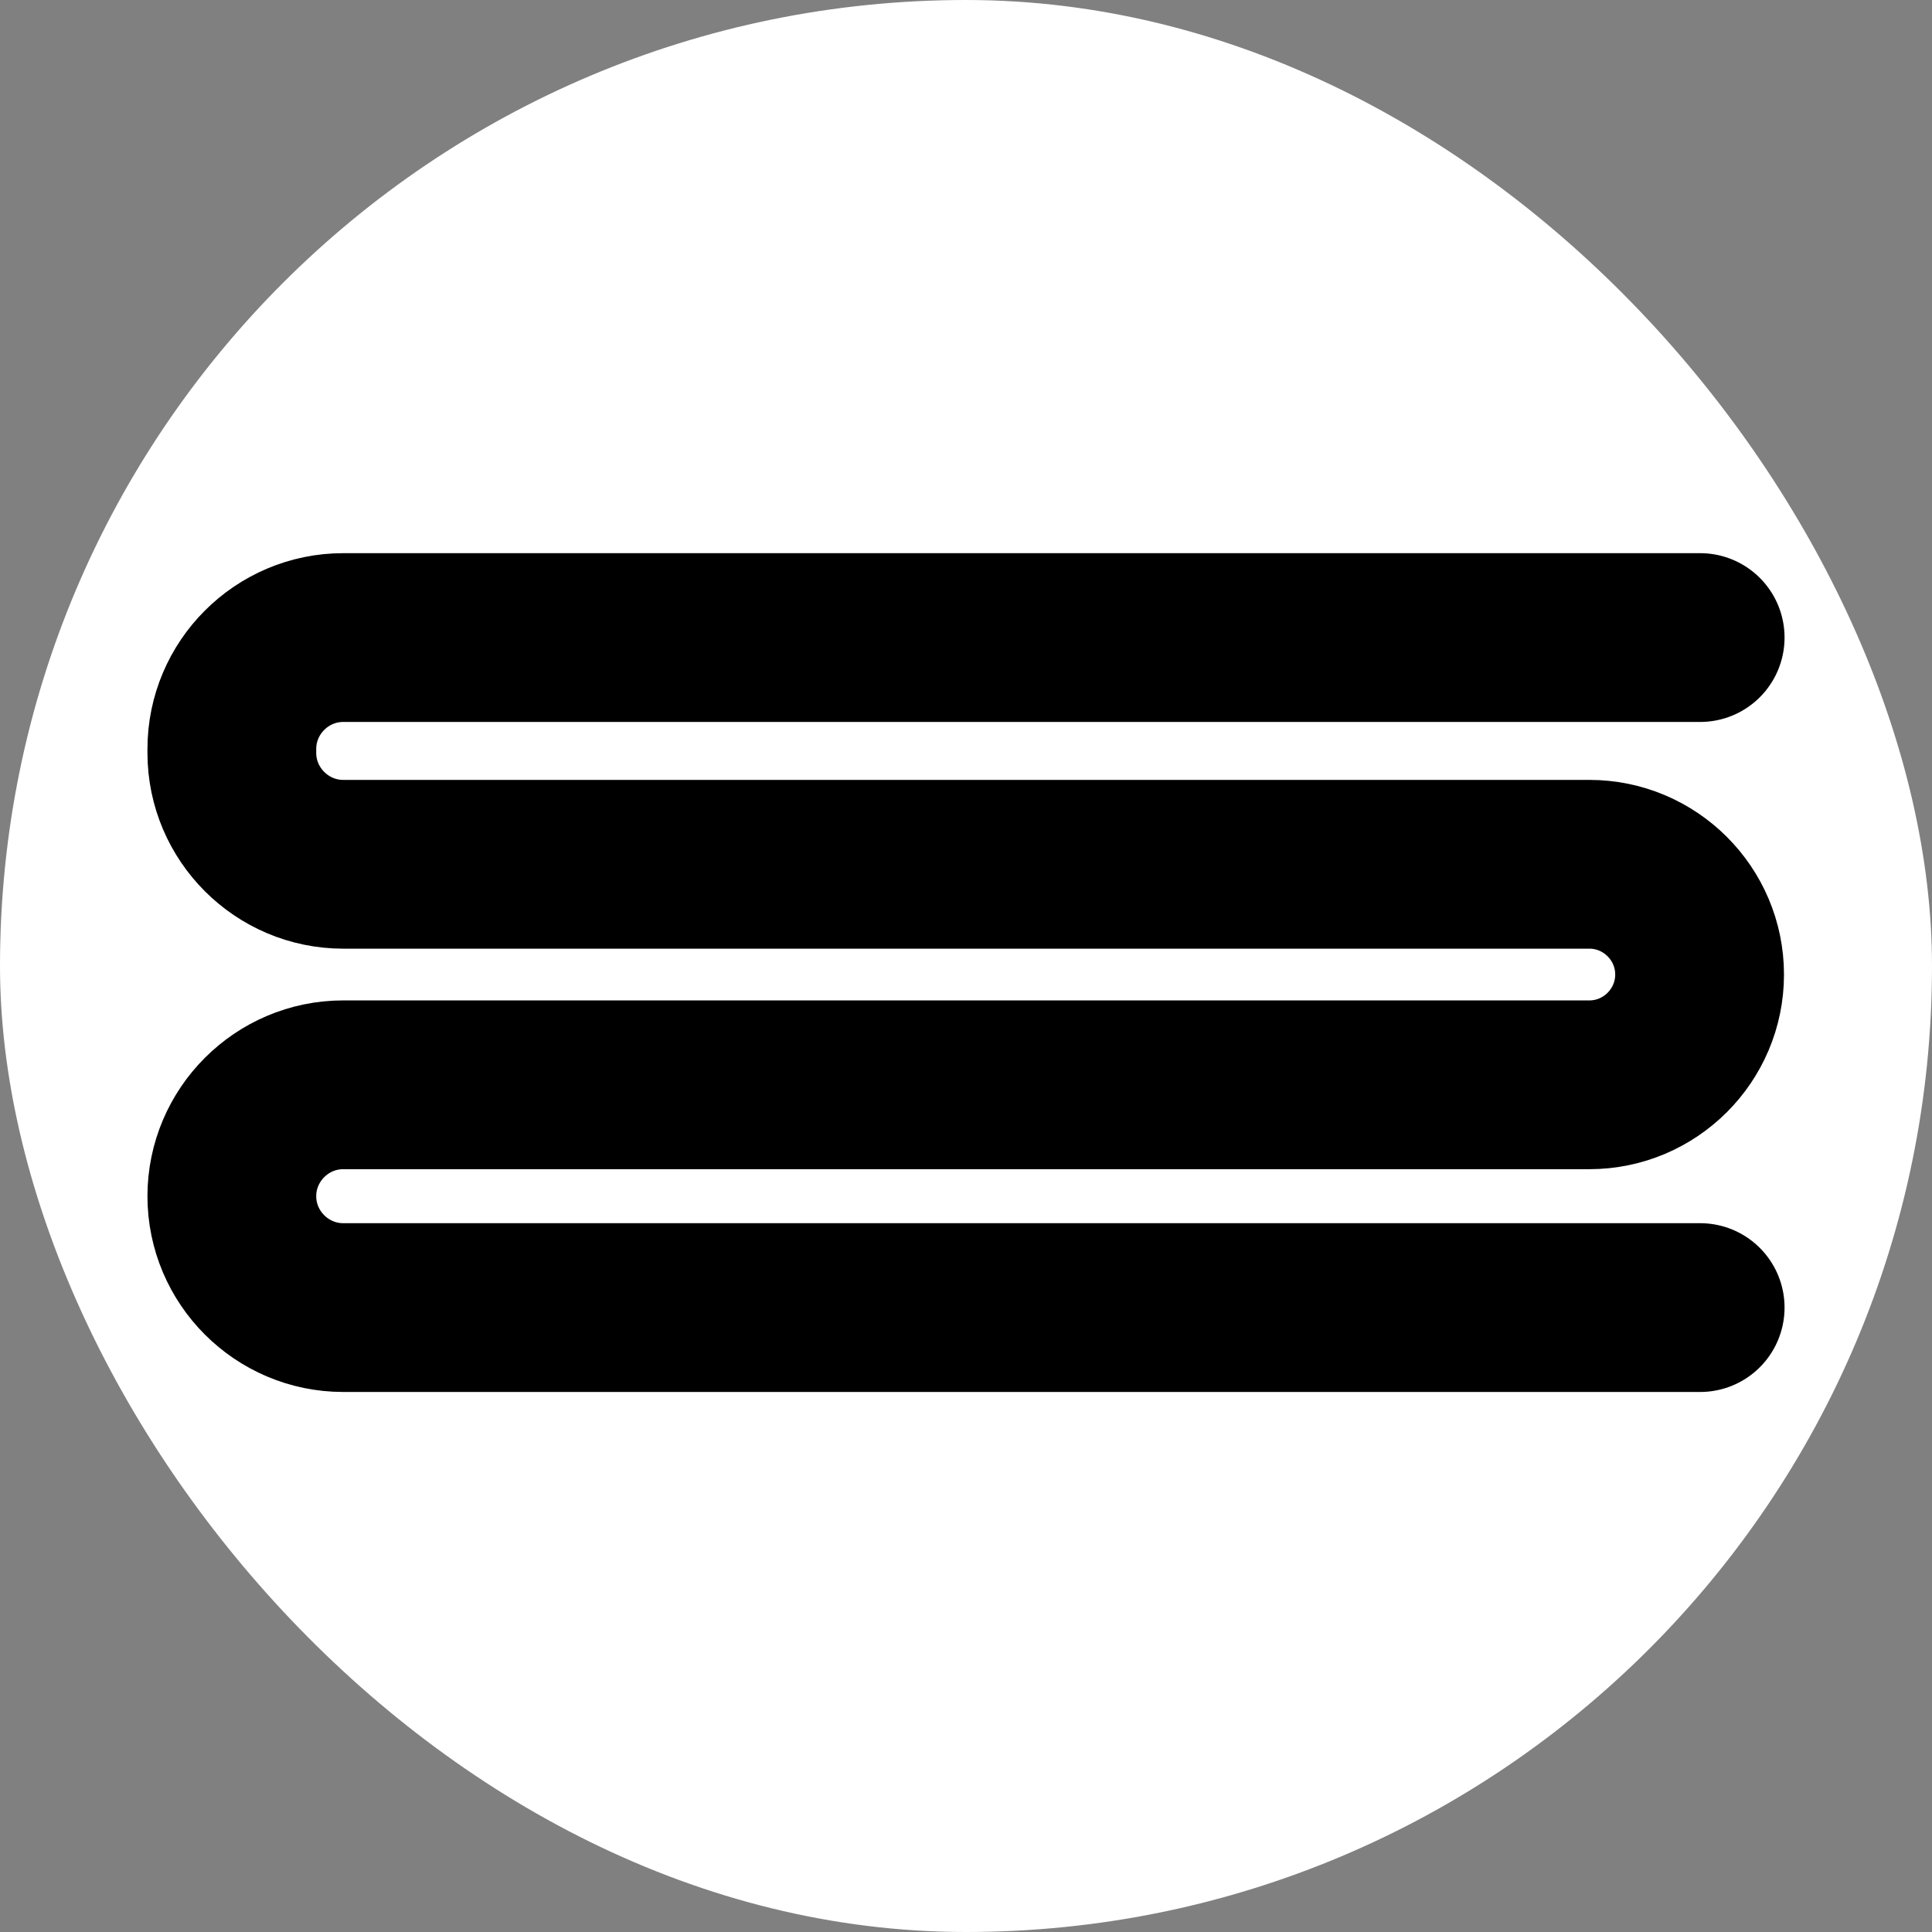 <?xml version="1.0" encoding="UTF-8"?> <svg xmlns="http://www.w3.org/2000/svg" width="100" height="100" viewBox="0 0 100 100" fill="none"><rect x="0" y="0" width="100" height="100" fill="#808080" stroke="none"/> <rect width="100" height="100" rx="50" fill="white"></rect> <path d="M88 67.68H17.765C14.592 67.68 12 65.089 12 61.915C12 58.741 14.592 56.149 17.765 56.149H82.264C85.408 56.149 87.971 53.587 87.971 50.442C87.971 47.297 85.408 44.735 82.264 44.735H17.765C14.592 44.735 12 42.143 12 38.969V38.766C12 35.592 14.592 33 17.765 33H88" stroke="black" stroke-width="8.736" stroke-miterlimit="10" stroke-linecap="round" stroke-linejoin="round"></path> </svg> 
